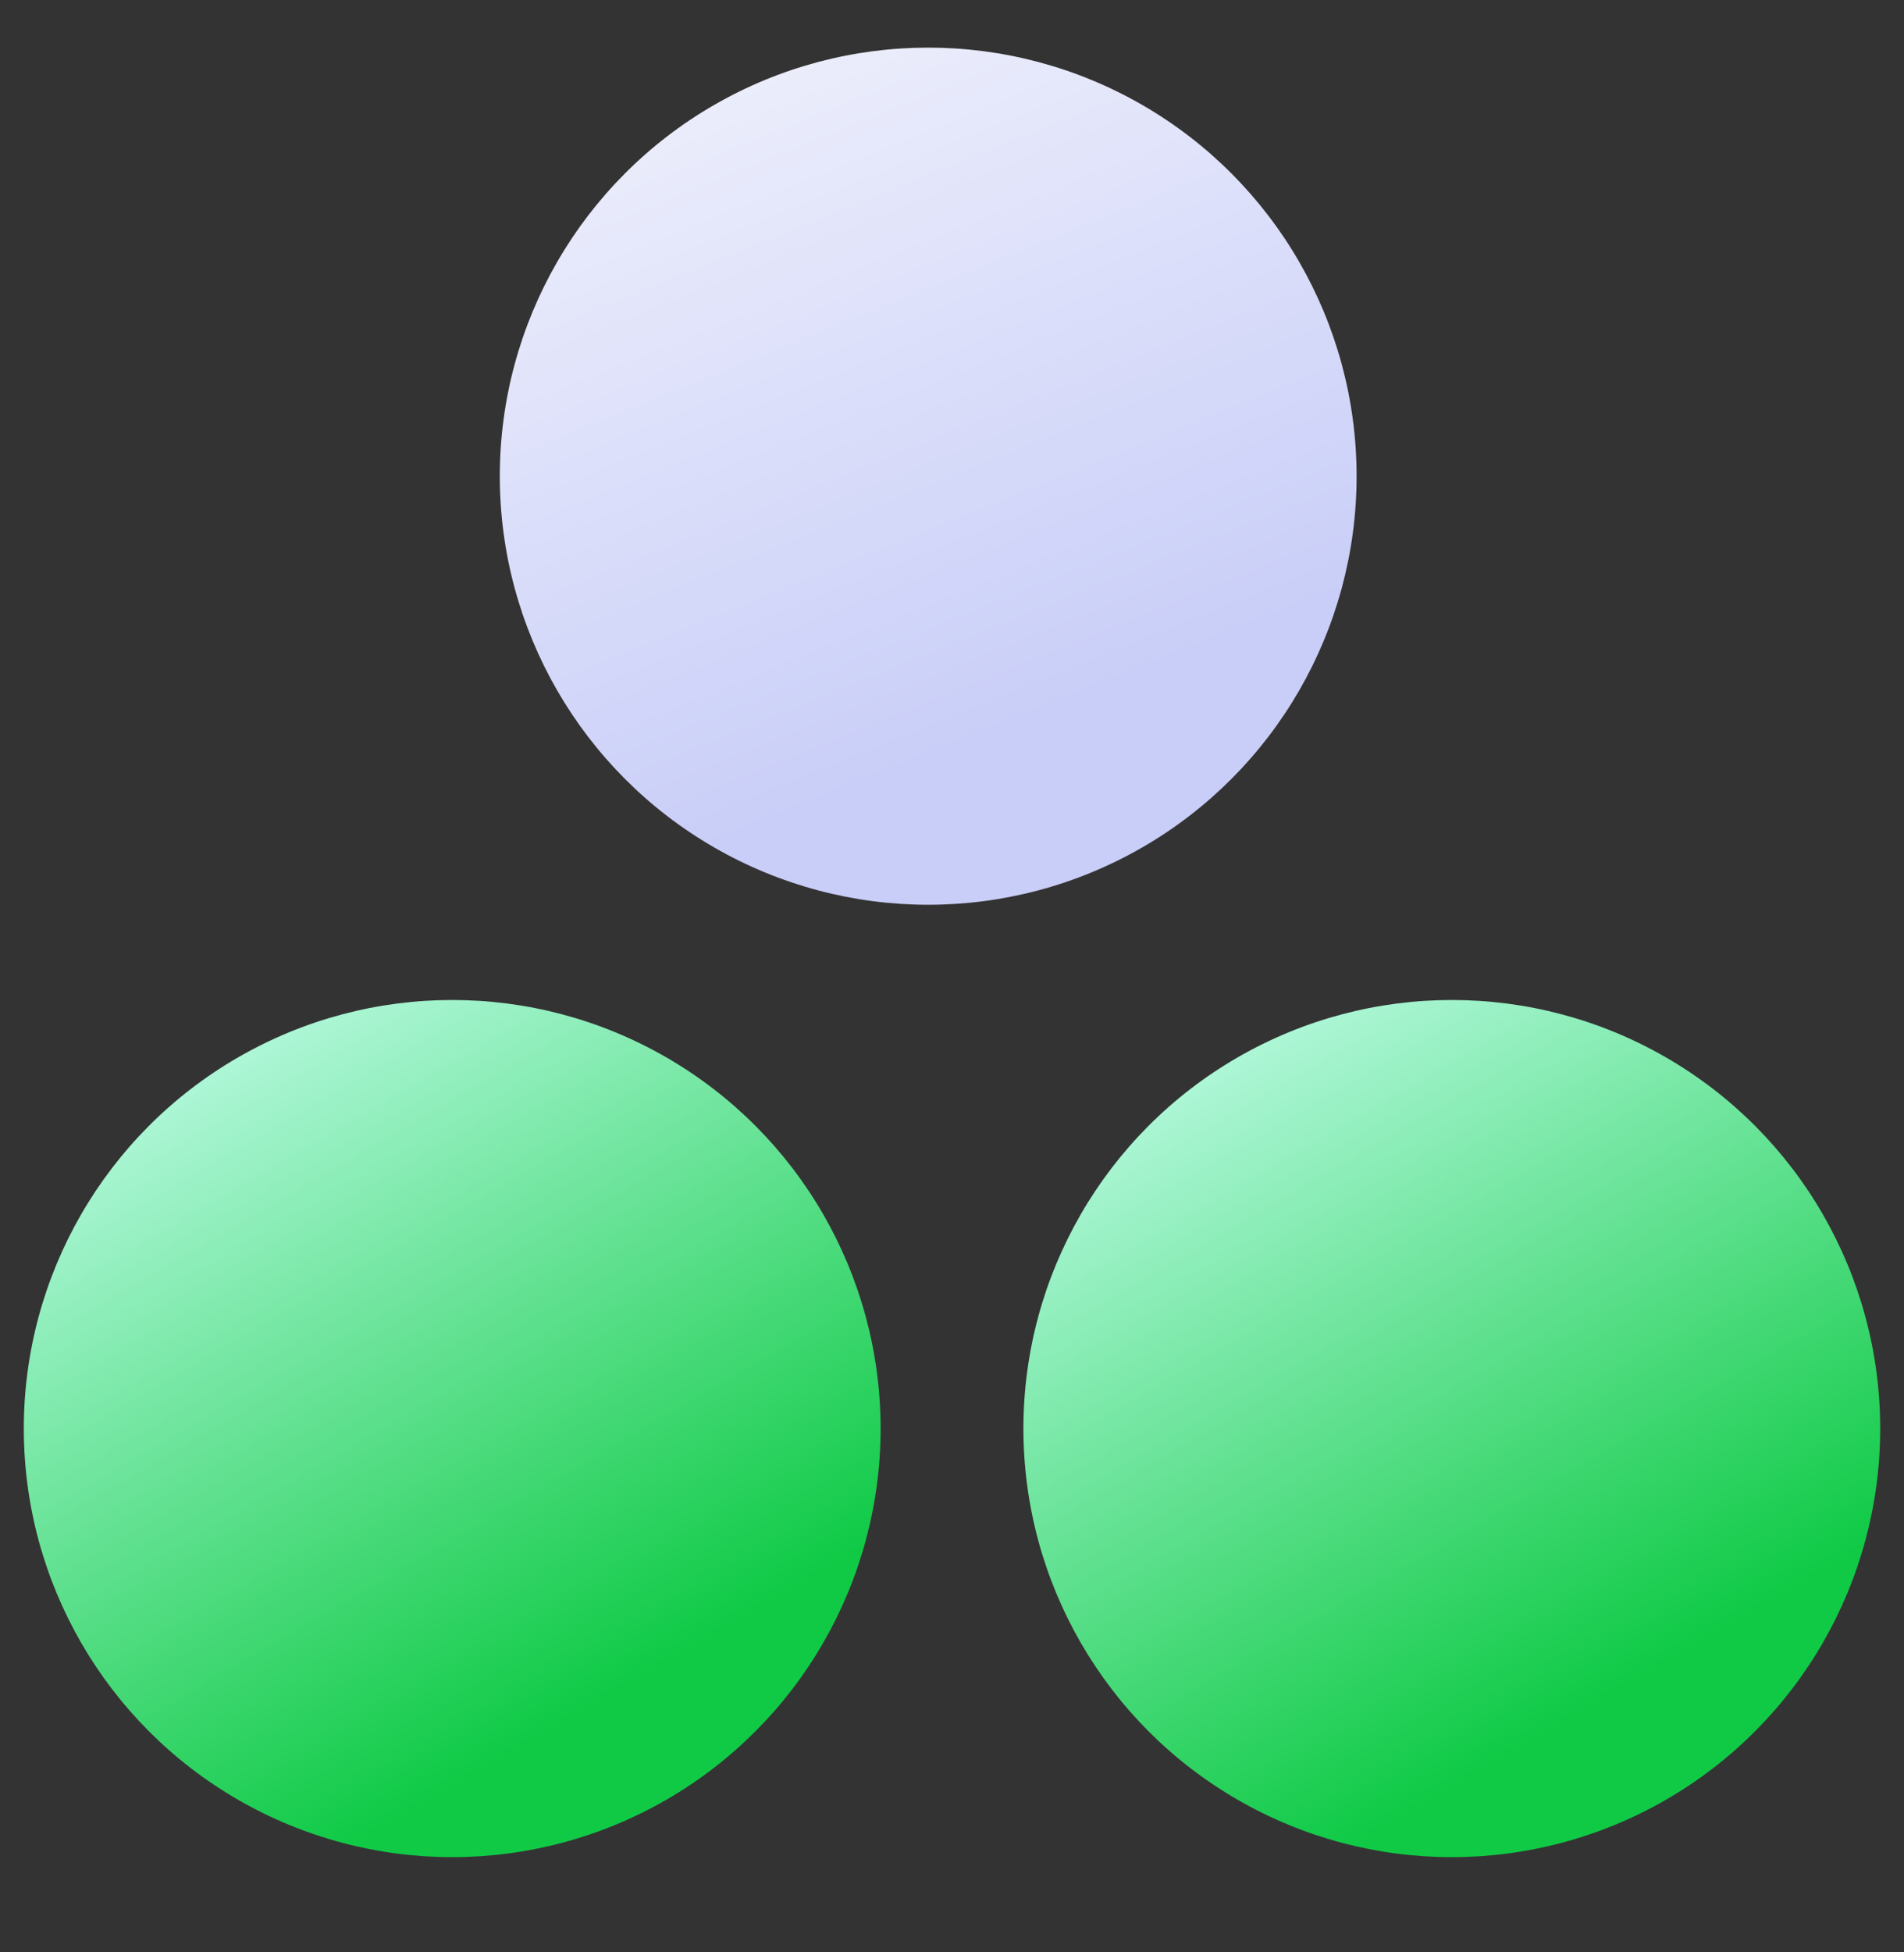 <svg width="40" height="41" viewBox="0 0 40 41" fill="none" xmlns="http://www.w3.org/2000/svg"><rect x="0" y="0" width="40" height="41" fill="#333333" stroke="none"/><circle cx="19.5" cy="10" r="9" fill="url(#paint0_linear_1238_823)"/><circle cx="9.5" cy="30" r="9" fill="url(#paint1_linear_1238_823)"/><circle cx="30.5" cy="30" r="9" fill="url(#paint2_linear_1238_823)"/><defs><linearGradient id="paint0_linear_1238_823" x1="15" y1="2" x2="20.921" y2="16.632" gradientUnits="userSpaceOnUse"><stop stop-color="#EBEDFB"/><stop offset="0.93" stop-color="#C9CEF8"/></linearGradient><linearGradient id="paint1_linear_1238_823" x1="3" y1="23" x2="10.921" y2="36.632" gradientUnits="userSpaceOnUse"><stop stop-color="#B0F7D9"/><stop offset="1" stop-color="#10CA46"/></linearGradient><linearGradient id="paint2_linear_1238_823" x1="24" y1="23" x2="31.921" y2="36.632" gradientUnits="userSpaceOnUse"><stop stop-color="#B0F7D9"/><stop offset="1" stop-color="#10CA46"/></linearGradient></defs></svg>